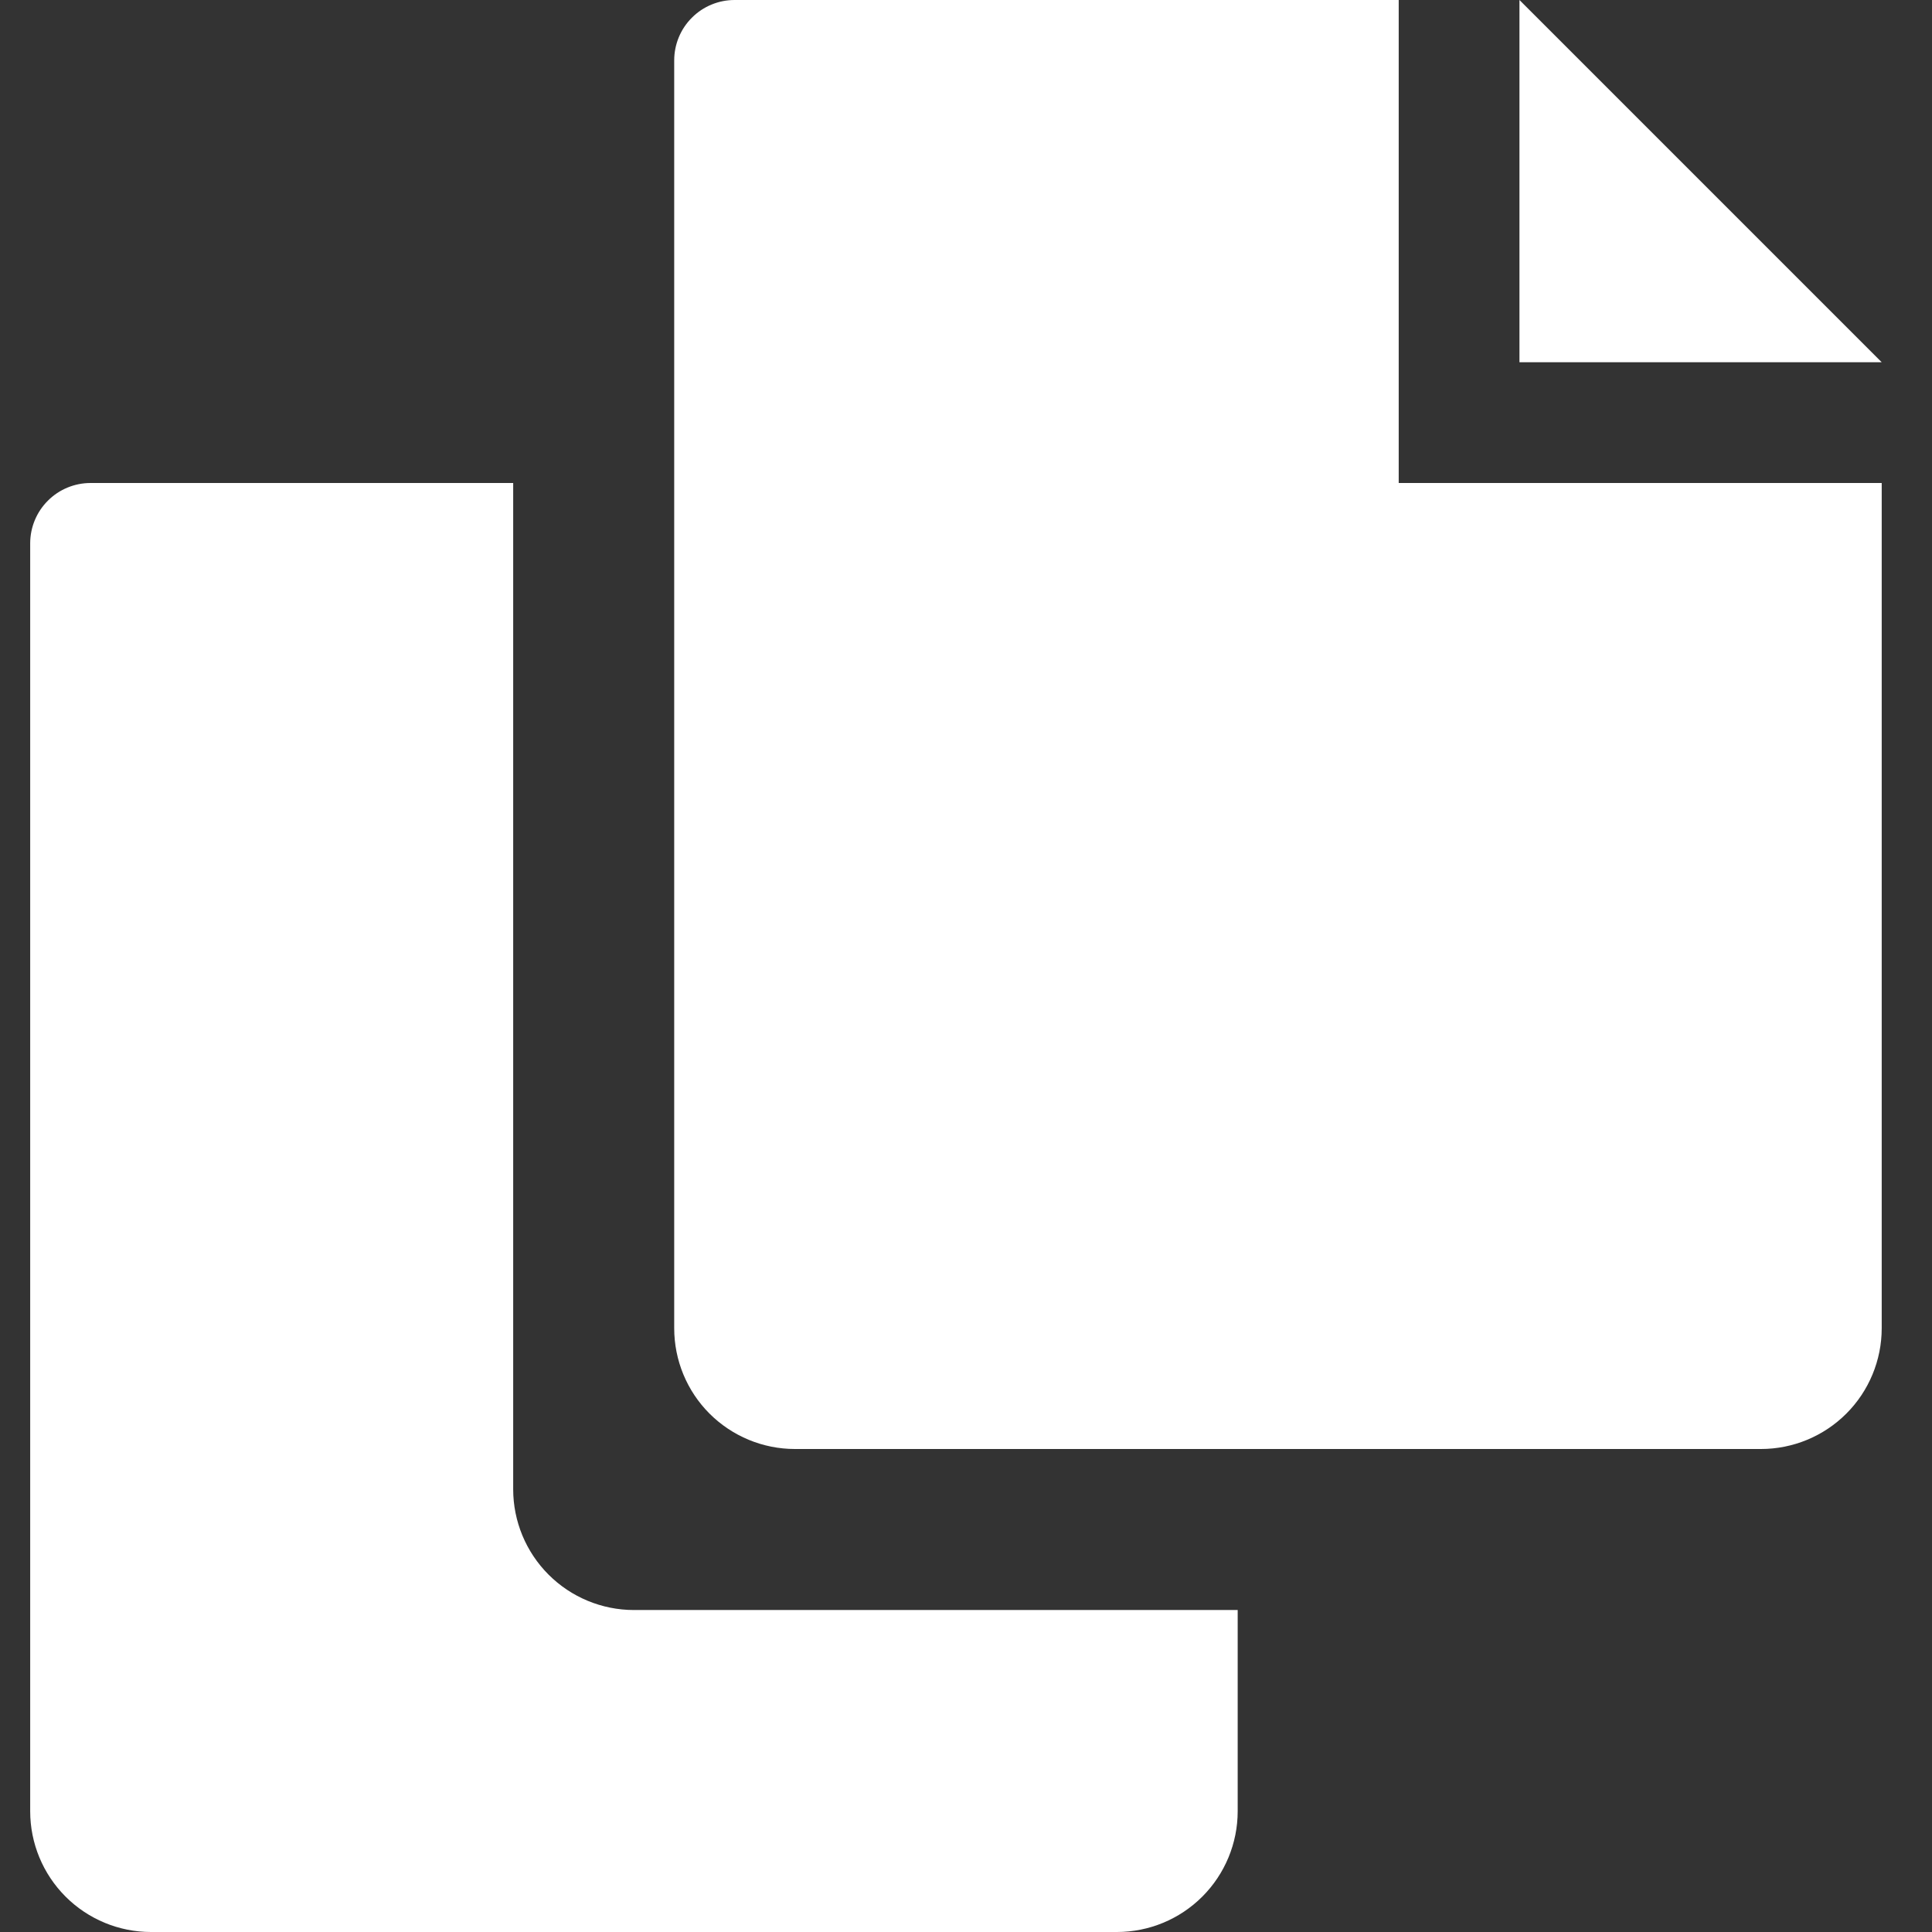<svg width="32" height="32" viewBox="0 0 32 32" fill="none" xmlns="http://www.w3.org/2000/svg">
<rect x="0" y="0" width="32" height="32" fill="#333333" stroke="none"/>
<path d="M10.5 26.667C9.97 26.667 9.461 26.456 9.086 26.081C8.711 25.706 8.5 25.197 8.5 24.667V8H1.5C1.235 8 0.98 8.105 0.793 8.293C0.605 8.48 0.5 8.735 0.5 9V30C0.5 30.53 0.711 31.039 1.086 31.414C1.461 31.789 1.97 32 2.5 32H18.5C19.03 32 19.539 31.789 19.914 31.414C20.289 31.039 20.5 30.53 20.5 30V26.667H10.5Z" fill="white"/>
<path d="M25.167 6H31.167L25.167 0V6Z" fill="white"/>
<path d="M23.167 8V0H12.167C11.902 0 11.647 0.105 11.46 0.293C11.272 0.48 11.167 0.735 11.167 1V22C11.167 22.53 11.377 23.039 11.752 23.414C12.128 23.789 12.636 24 13.167 24H29.167C29.697 24 30.206 23.789 30.581 23.414C30.956 23.039 31.167 22.53 31.167 22V8H23.167Z" fill="white"/>
</svg>

